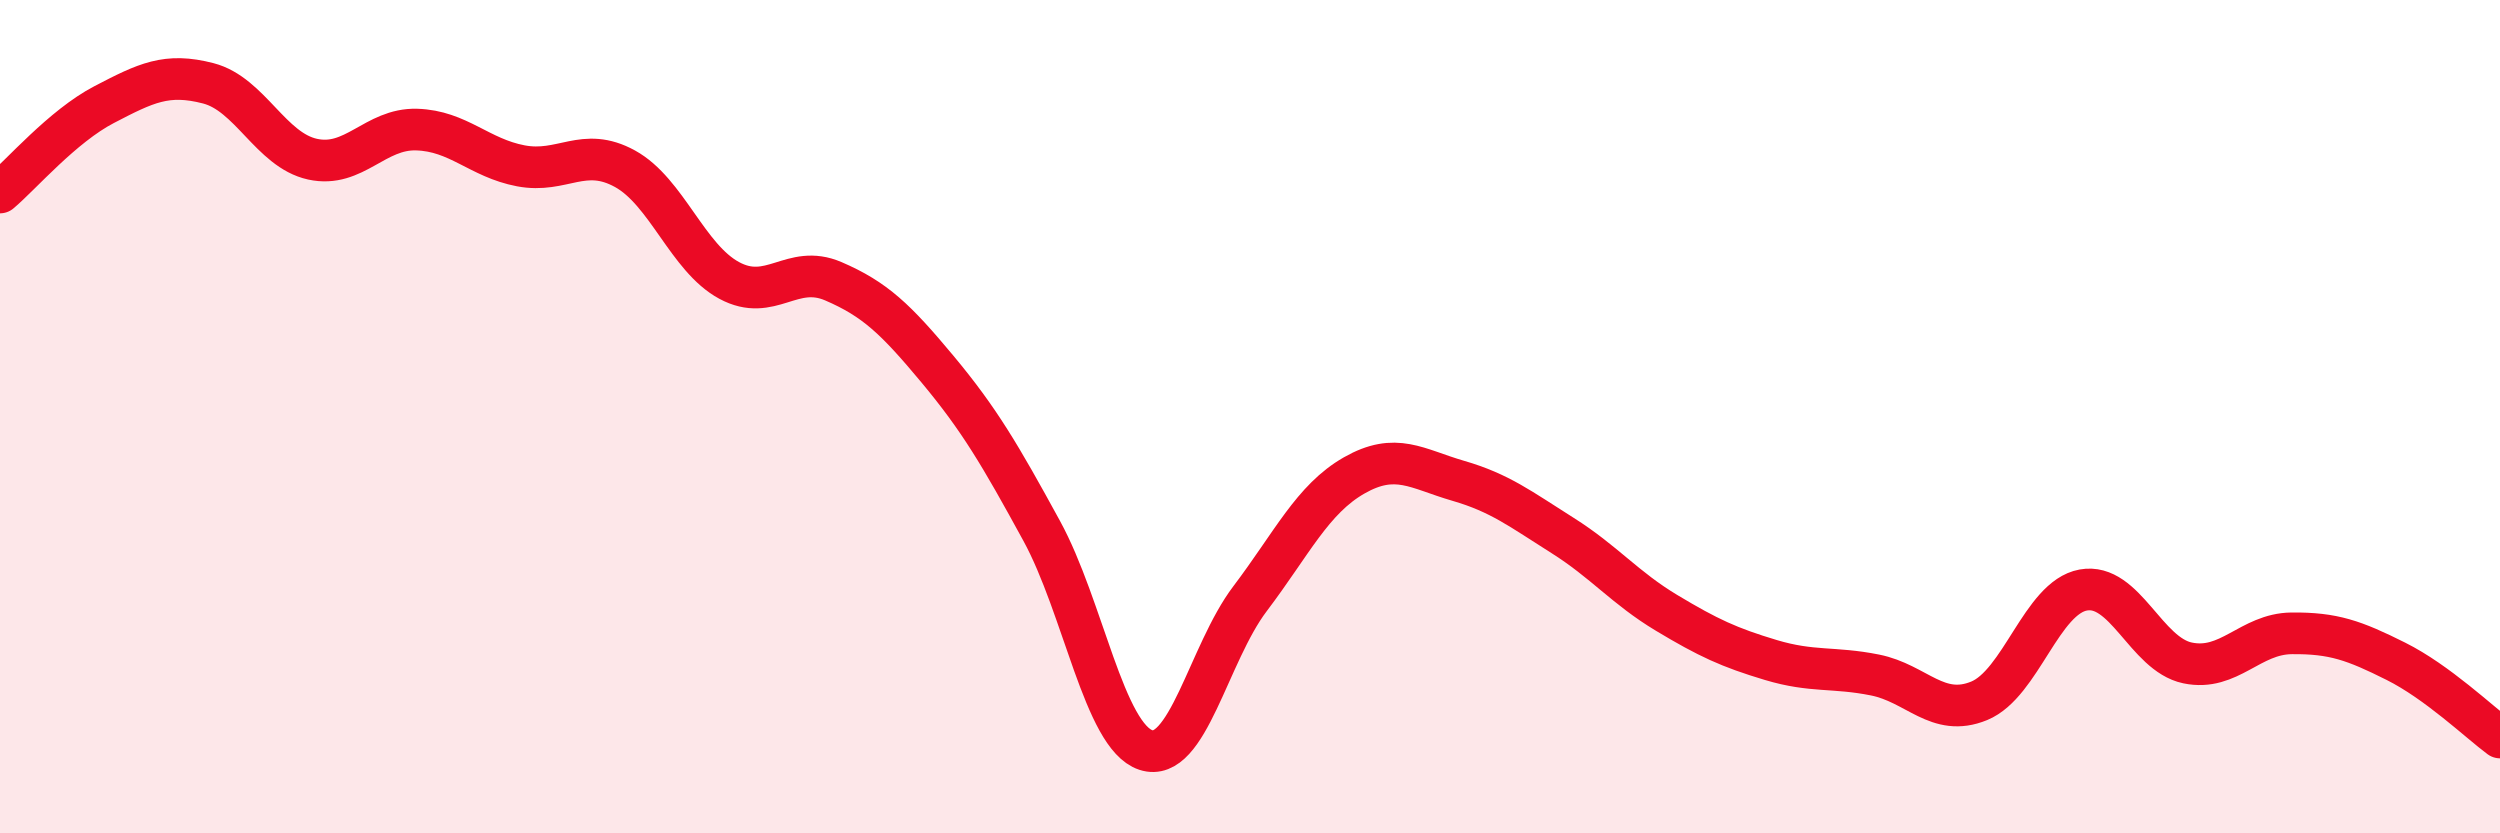 
    <svg width="60" height="20" viewBox="0 0 60 20" xmlns="http://www.w3.org/2000/svg">
      <path
        d="M 0,4.62 C 0.5,4.2 1.5,3.03 2.5,2.51 C 3.5,1.99 4,1.74 5,2 C 6,2.26 6.5,3.6 7.5,3.82 C 8.5,4.04 9,3.08 10,3.11 C 11,3.14 11.5,3.79 12.5,3.98 C 13.5,4.17 14,3.5 15,4.05 C 16,4.6 16.5,6.19 17.5,6.73 C 18.5,7.27 19,6.32 20,6.75 C 21,7.18 21.5,7.66 22.5,8.86 C 23.5,10.06 24,10.91 25,12.74 C 26,14.57 26.5,17.67 27.5,18 C 28.5,18.33 29,15.69 30,14.37 C 31,13.05 31.5,11.98 32.5,11.41 C 33.5,10.84 34,11.25 35,11.54 C 36,11.83 36.5,12.22 37.5,12.85 C 38.5,13.48 39,14.11 40,14.71 C 41,15.31 41.5,15.54 42.5,15.84 C 43.5,16.14 44,16 45,16.2 C 46,16.4 46.5,17.23 47.5,16.82 C 48.5,16.41 49,14.34 50,14.16 C 51,13.98 51.5,15.7 52.5,15.91 C 53.5,16.12 54,15.21 55,15.2 C 56,15.19 56.5,15.37 57.5,15.87 C 58.5,16.37 59.5,17.33 60,17.7L60 20L0 20Z"
        fill="#EB0A25"
        opacity="0.1"
        stroke-linecap="round"
        stroke-linejoin="round"
      />
      <path
        d="M 0,4.62 C 0.5,4.2 1.5,3.03 2.5,2.51 C 3.5,1.99 4,1.74 5,2 C 6,2.26 6.5,3.6 7.5,3.82 C 8.5,4.04 9,3.08 10,3.11 C 11,3.14 11.5,3.79 12.5,3.98 C 13.5,4.17 14,3.5 15,4.05 C 16,4.6 16.5,6.19 17.5,6.73 C 18.5,7.27 19,6.32 20,6.75 C 21,7.18 21.5,7.66 22.5,8.86 C 23.5,10.06 24,10.91 25,12.74 C 26,14.57 26.5,17.67 27.5,18 C 28.5,18.33 29,15.69 30,14.37 C 31,13.05 31.5,11.98 32.5,11.41 C 33.5,10.84 34,11.25 35,11.54 C 36,11.83 36.5,12.22 37.5,12.85 C 38.5,13.48 39,14.11 40,14.71 C 41,15.31 41.5,15.54 42.5,15.84 C 43.5,16.14 44,16 45,16.2 C 46,16.4 46.5,17.23 47.5,16.82 C 48.5,16.41 49,14.34 50,14.16 C 51,13.98 51.5,15.7 52.5,15.91 C 53.5,16.12 54,15.21 55,15.2 C 56,15.19 56.5,15.37 57.5,15.87 C 58.5,16.37 59.5,17.33 60,17.7"
        stroke="#EB0A25"
        stroke-width="1"
        fill="none"
        stroke-linecap="round"
        stroke-linejoin="round"
      />
    </svg>
  